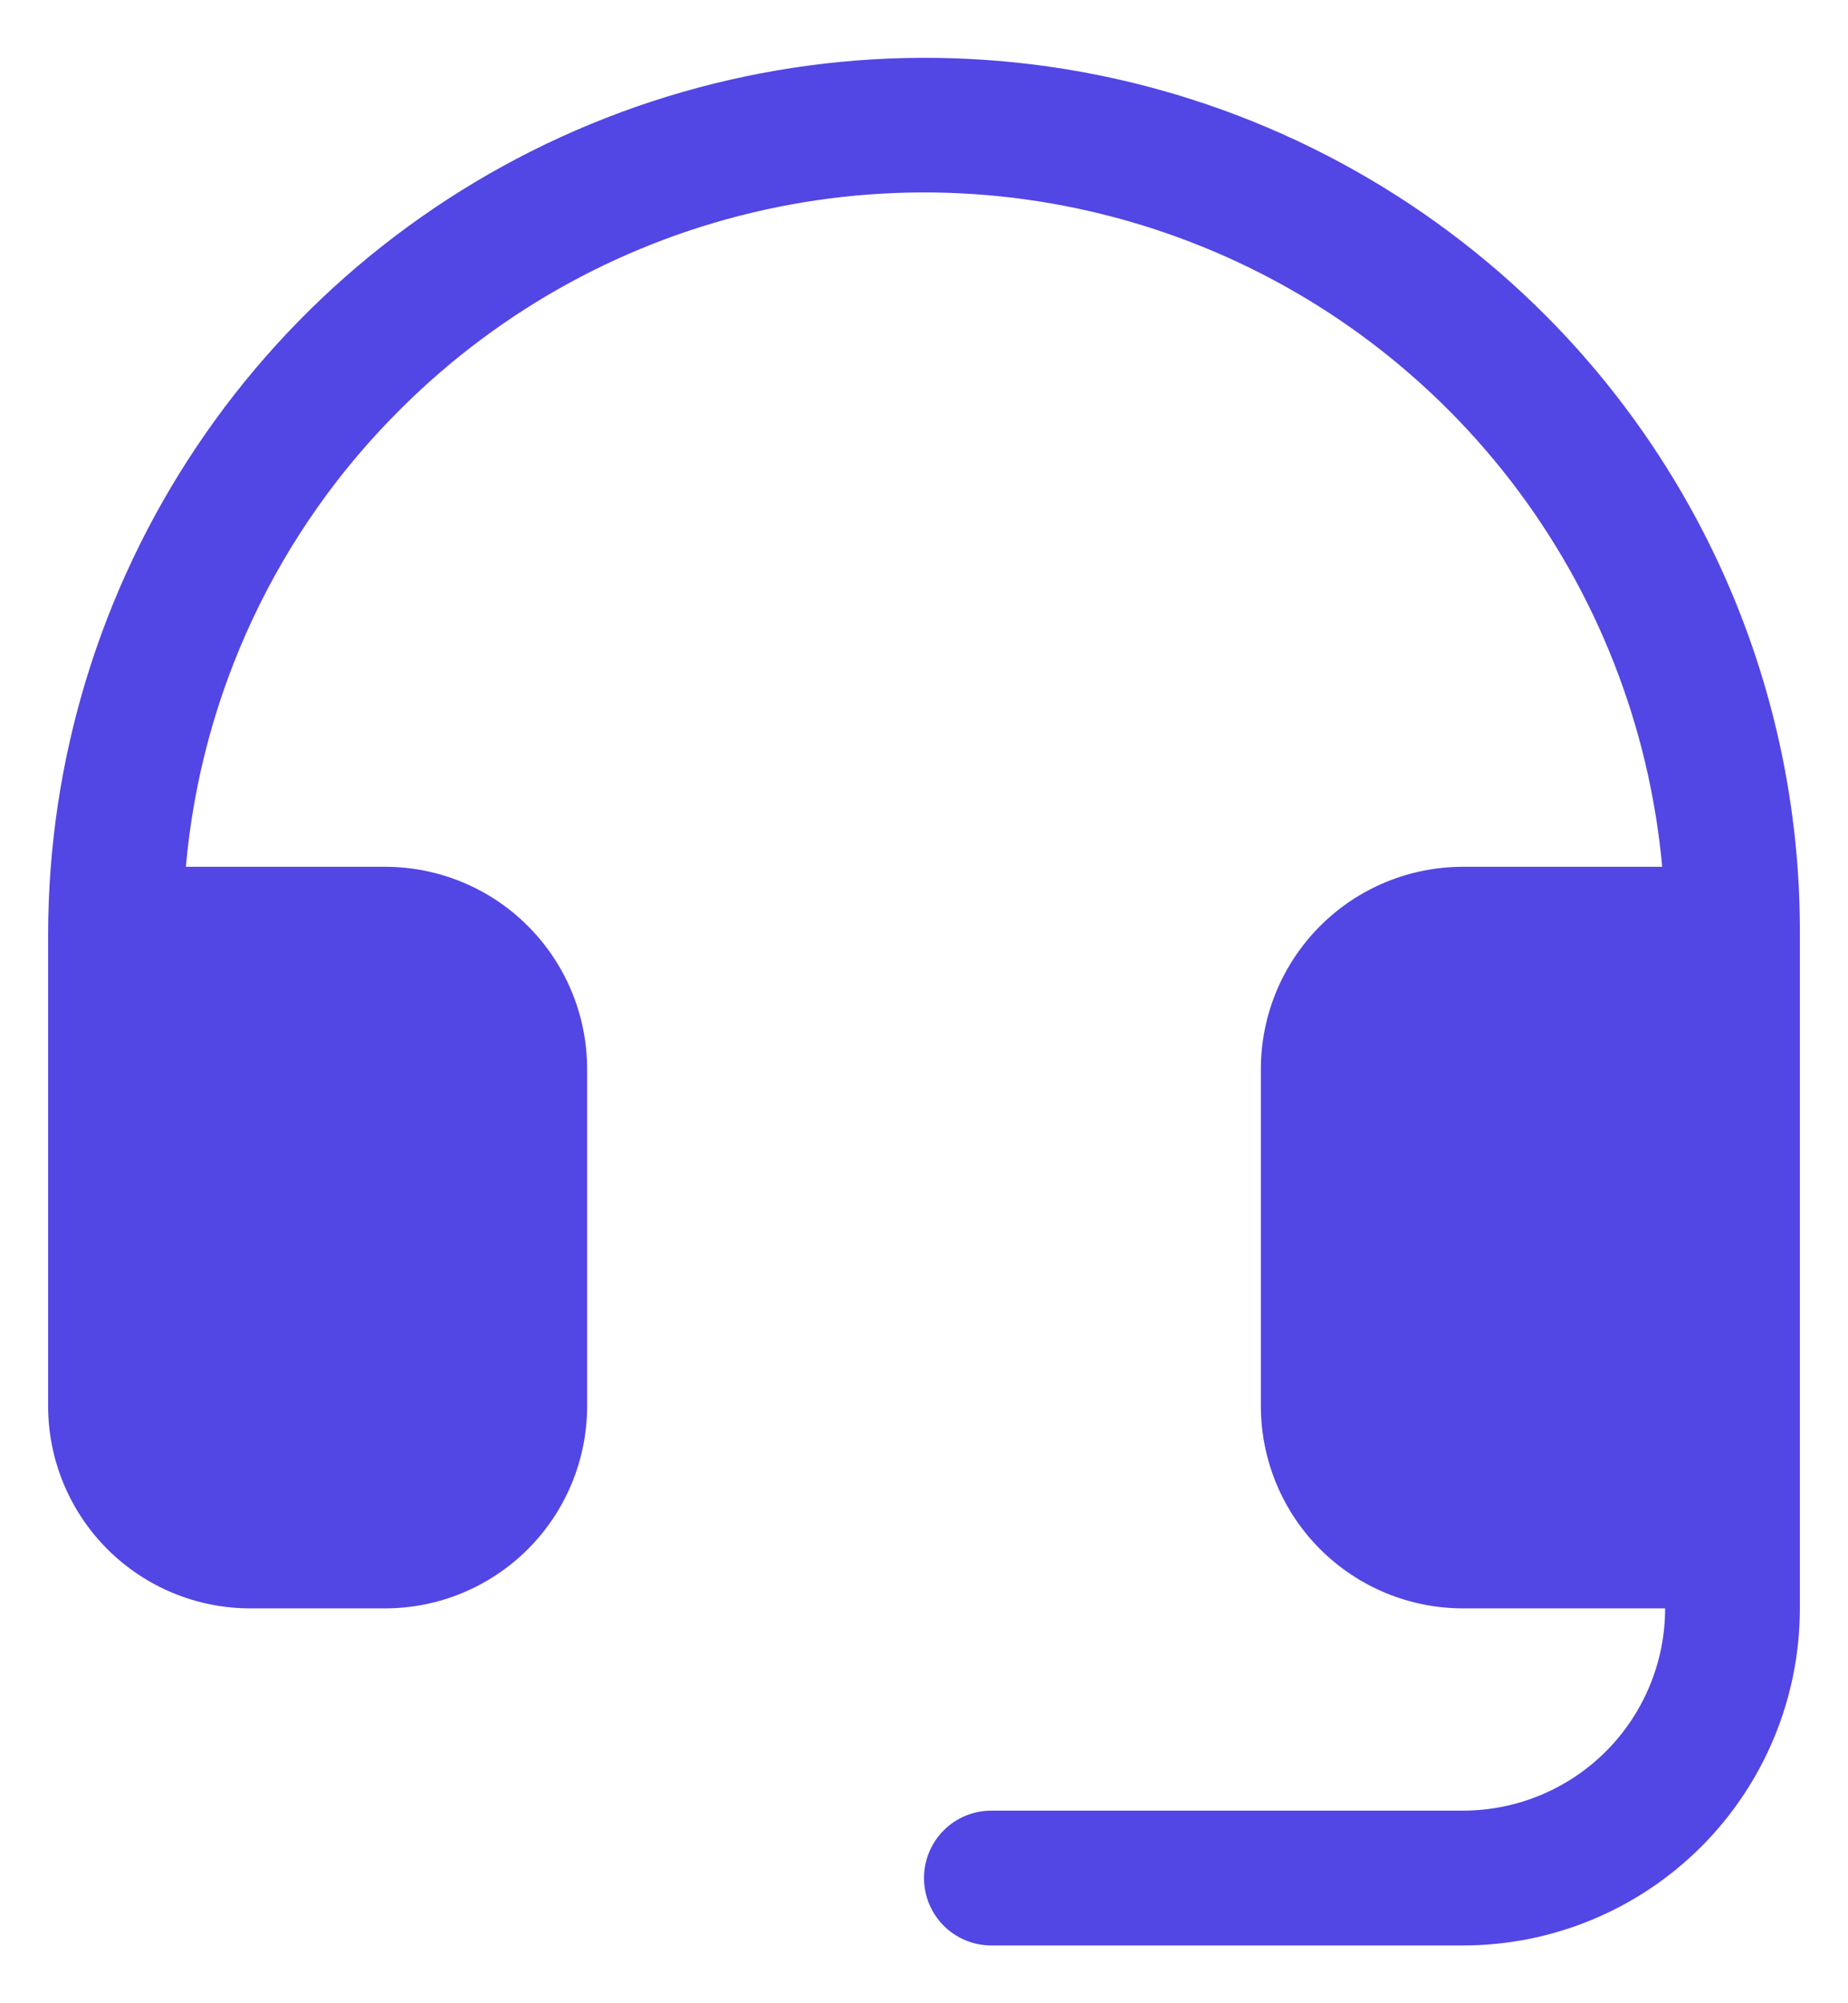 <svg width="24" height="26" viewBox="0 0 24 26" fill="none" xmlns="http://www.w3.org/2000/svg">
<path d="M23.375 12.125V20.875C23.375 22.035 22.914 23.148 22.094 23.968C21.273 24.789 20.16 25.25 19 25.25H12.875C12.643 25.25 12.42 25.158 12.256 24.994C12.092 24.829 12 24.607 12 24.375C12 24.143 12.092 23.92 12.256 23.756C12.42 23.592 12.643 23.5 12.875 23.5H19C19.696 23.5 20.364 23.223 20.856 22.731C21.348 22.239 21.625 21.571 21.625 20.875H19C18.304 20.875 17.636 20.598 17.144 20.106C16.652 19.614 16.375 18.946 16.375 18.25V13.875C16.375 13.179 16.652 12.511 17.144 12.019C17.636 11.526 18.304 11.25 19 11.25H21.587C21.421 9.431 20.741 7.697 19.627 6.25C18.512 4.802 17.009 3.702 15.293 3.078C13.576 2.453 11.718 2.33 9.934 2.722C8.15 3.114 6.515 4.006 5.219 5.293C3.607 6.884 2.613 8.995 2.414 11.25H5C5.696 11.25 6.364 11.526 6.856 12.019C7.348 12.511 7.625 13.179 7.625 13.875V18.25C7.625 18.946 7.348 19.614 6.856 20.106C6.364 20.598 5.696 20.875 5 20.875H3.25C2.554 20.875 1.886 20.598 1.394 20.106C0.902 19.614 0.625 18.946 0.625 18.25V12.125C0.627 9.872 1.298 7.67 2.553 5.798C3.807 3.926 5.589 2.469 7.672 1.61C9.755 0.751 12.046 0.53 14.255 0.973C16.464 1.417 18.492 2.507 20.082 4.103C21.131 5.158 21.962 6.409 22.528 7.786C23.093 9.162 23.381 10.637 23.375 12.125Z" fill="#5246E5"/>
</svg>
